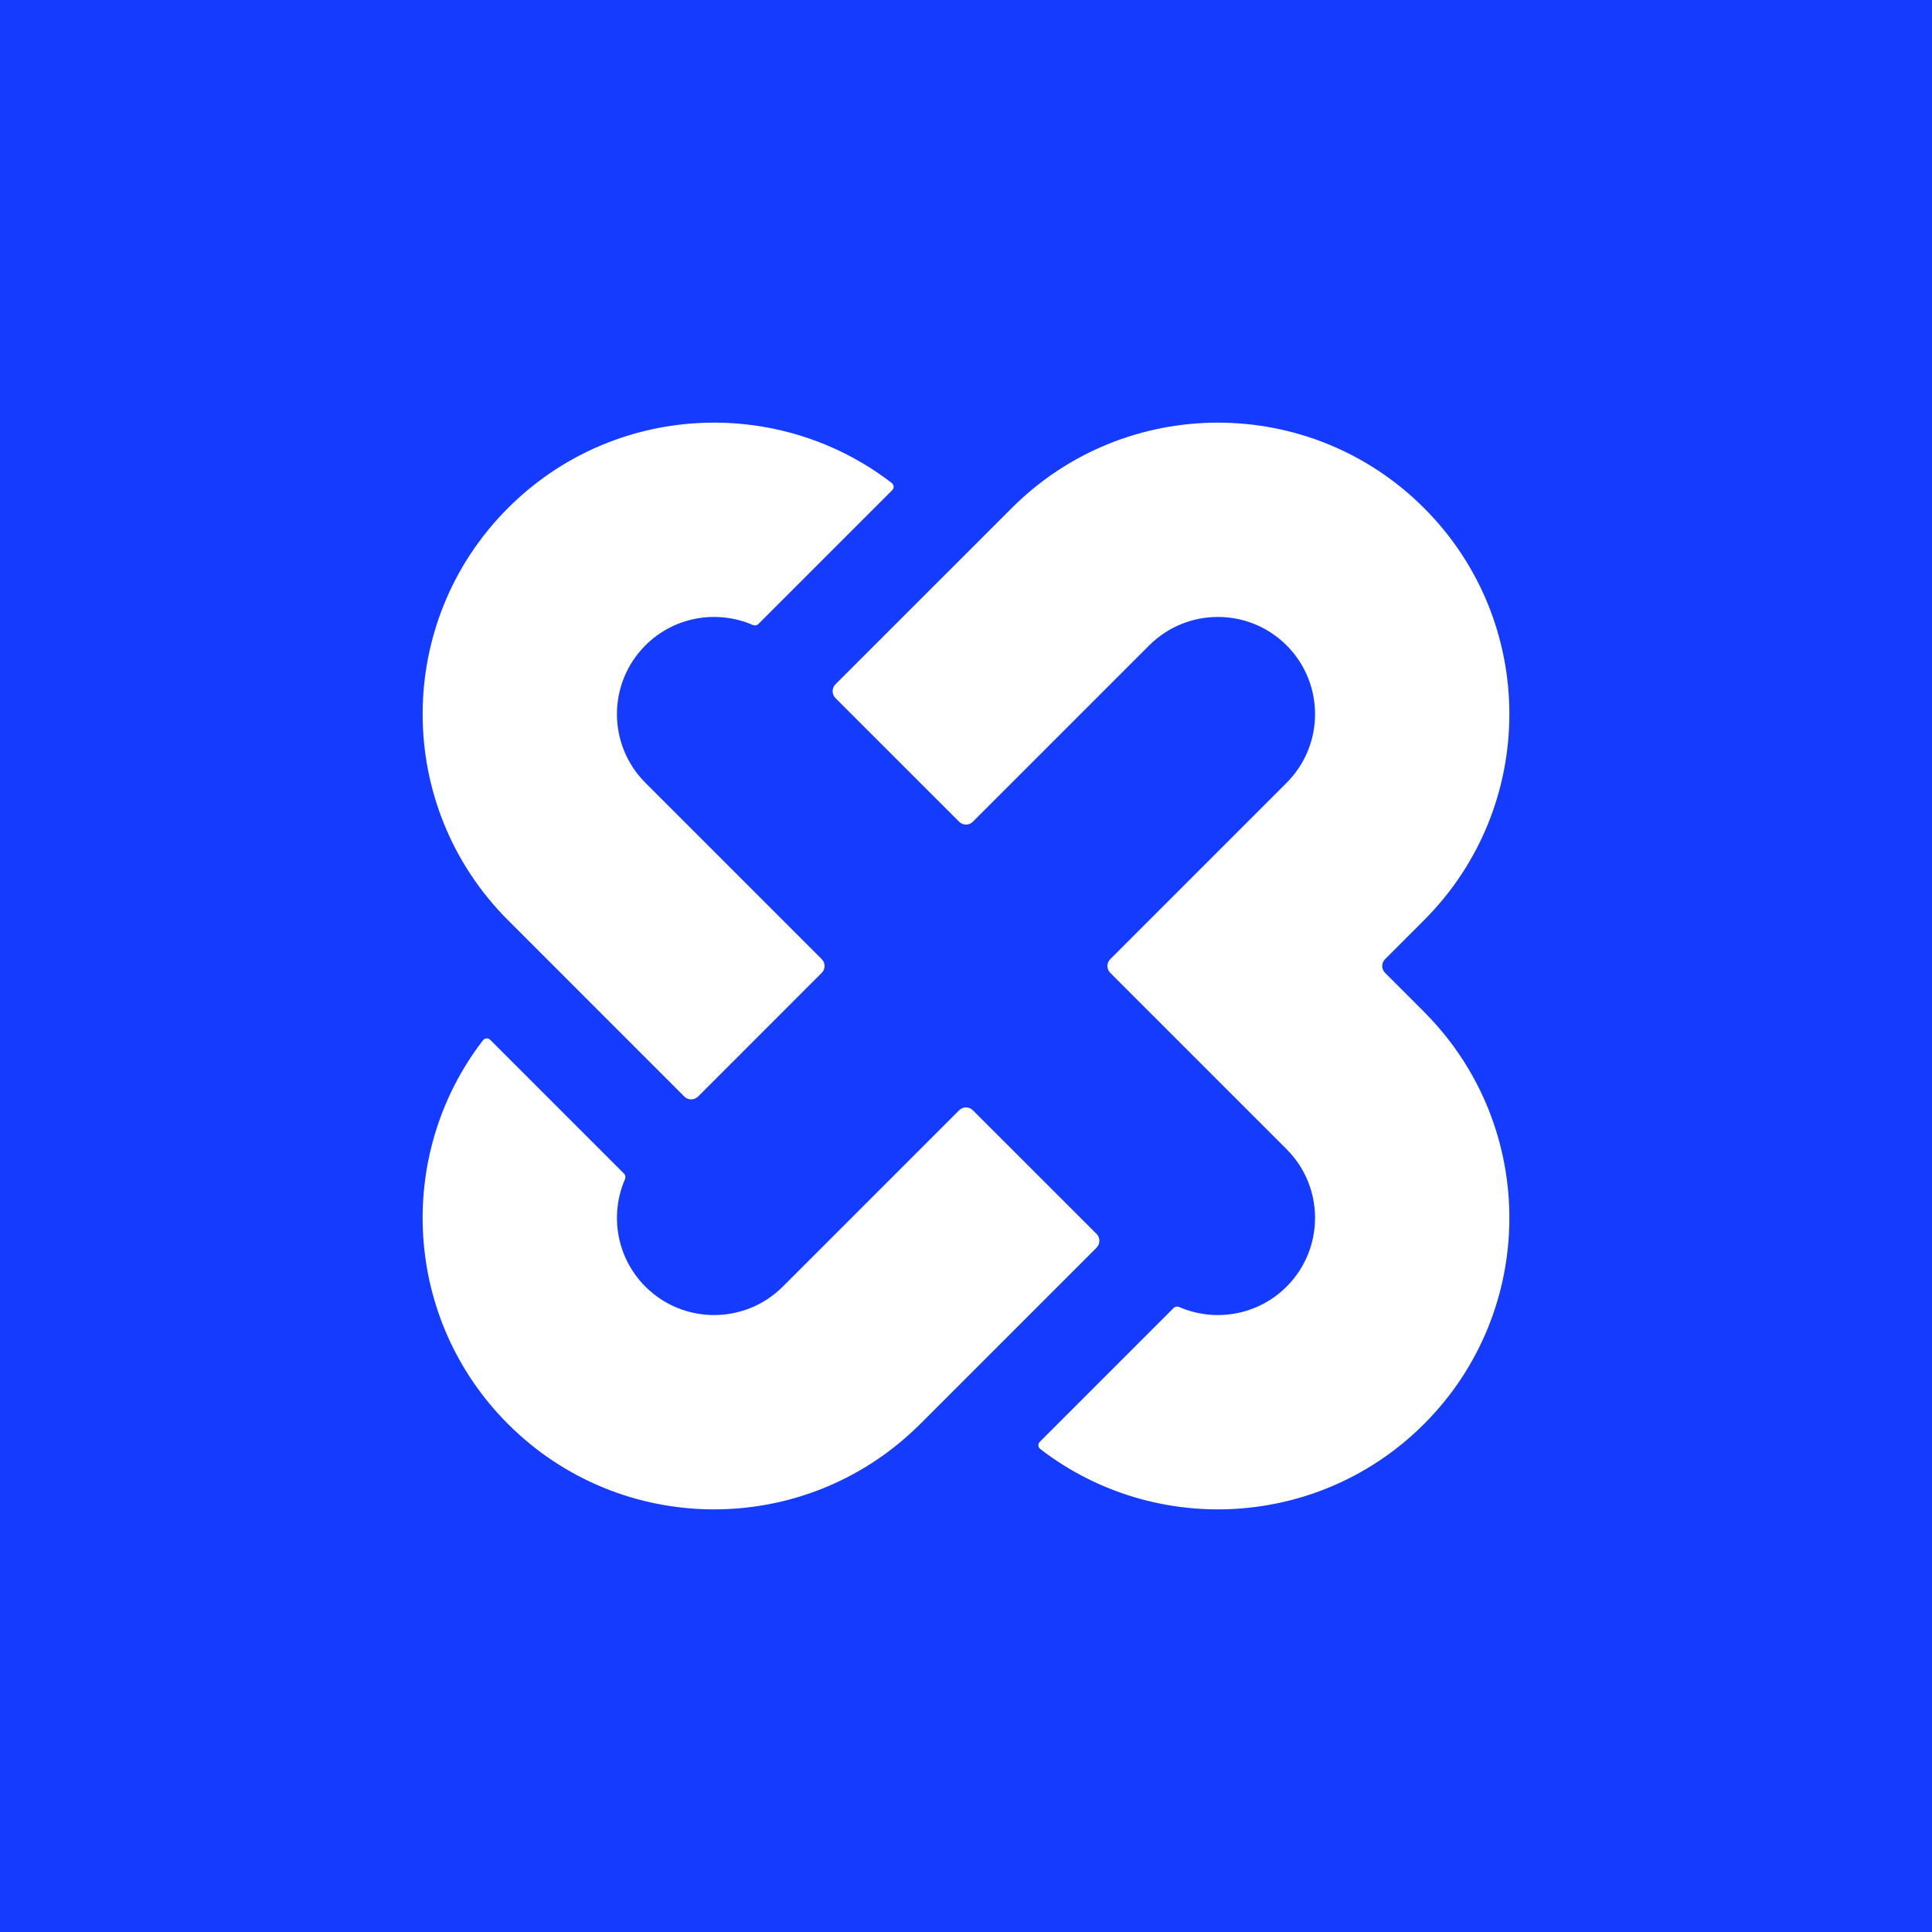 <svg width="40" height="40" viewBox="0 0 40 40" fill="none" xmlns="http://www.w3.org/2000/svg">
<rect width="40" height="40" fill="#143BFF"/>
<path d="M19.052 29.483L18.996 29.537C16.636 31.839 12.856 31.821 10.518 29.483C8.348 27.313 8.176 23.904 10 21.537C10.037 21.49 10.107 21.485 10.149 21.528L12.919 24.298C12.949 24.328 12.957 24.374 12.94 24.413C12.62 25.148 12.761 26.036 13.362 26.638C14.148 27.423 15.421 27.423 16.207 26.638L19.858 22.987C19.936 22.908 20.064 22.908 20.142 22.987L22.703 25.547C22.781 25.626 22.781 25.753 22.703 25.832L19.052 29.483Z" fill="white"/>
<path d="M10.518 10.518C12.687 8.348 16.096 8.176 18.463 10C18.51 10.037 18.515 10.107 18.472 10.149L15.702 12.919C15.672 12.949 15.626 12.957 15.587 12.94C14.851 12.62 13.964 12.761 13.362 13.362C12.577 14.148 12.577 15.421 13.362 16.207L17.013 19.858C17.092 19.936 17.092 20.064 17.013 20.142L14.453 22.703C14.374 22.781 14.247 22.781 14.168 22.703L10.518 19.052C8.161 16.695 8.161 12.874 10.518 10.518Z" fill="white"/>
<path d="M22.987 20.142C22.908 20.064 22.908 19.936 22.987 19.858L26.638 16.207C27.423 15.421 27.423 14.148 26.638 13.362C25.852 12.577 24.579 12.577 23.793 13.362L20.142 17.013C20.064 17.092 19.936 17.092 19.858 17.013L17.297 14.453C17.219 14.374 17.219 14.247 17.297 14.168L20.948 10.518C23.305 8.161 27.126 8.161 29.483 10.518C31.839 12.874 31.839 16.695 29.483 19.052L28.677 19.858C28.598 19.936 28.598 20.064 28.677 20.142L29.483 20.948L29.537 21.004C31.839 23.365 31.821 27.144 29.483 29.483C27.313 31.652 23.904 31.824 21.537 30C21.49 29.963 21.485 29.893 21.528 29.851L24.298 27.081C24.328 27.051 24.374 27.043 24.413 27.06C25.148 27.38 26.036 27.239 26.638 26.638C27.423 25.852 27.423 24.579 26.638 23.793L22.987 20.142Z" fill="white"/>
</svg>
